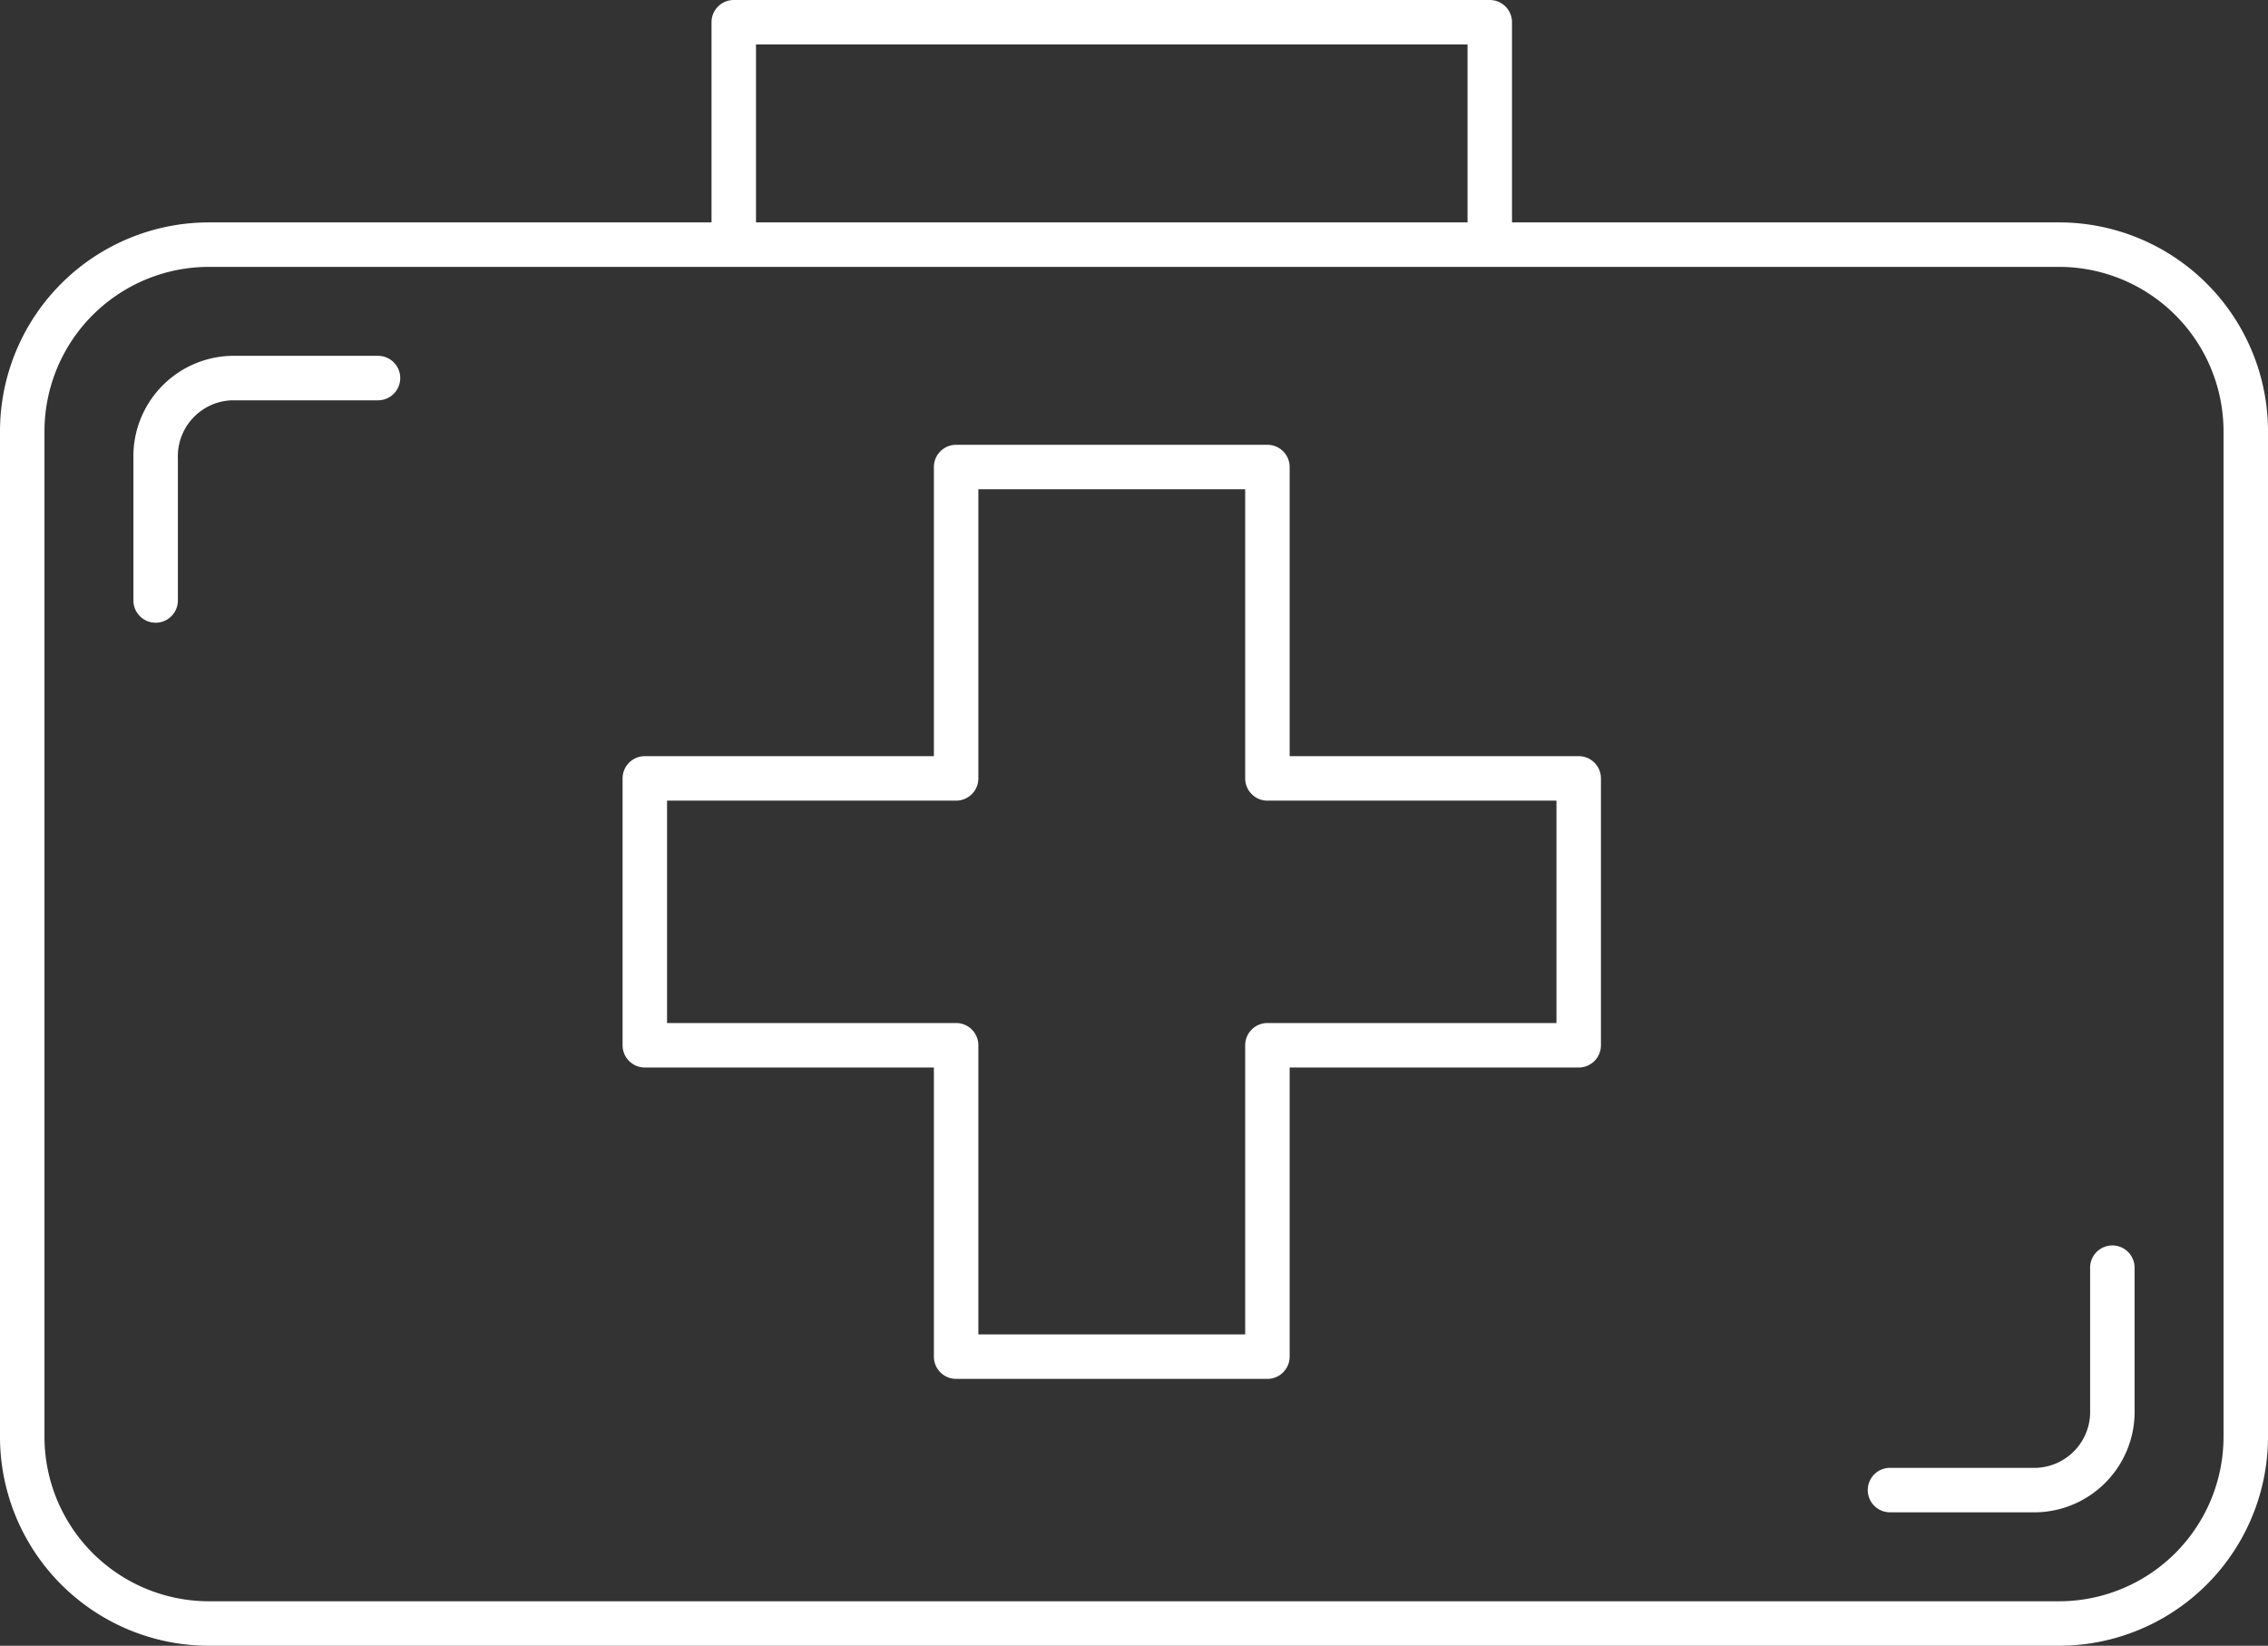 <svg xmlns="http://www.w3.org/2000/svg" viewBox="0 0 51 37" width="51" height="37"><rect x="0" y="0" width="51" height="37" fill="#333333" stroke="none"/><defs><style>.cls-1{fill:#fff;}</style></defs><g id="Layer_2" data-name="Layer 2"><g id="Layer_1-2" data-name="Layer 1"><path class="cls-1" d="M35.5,17H29V10.5a.5.5,0,0,0-.5-.5h-7a.5.5,0,0,0-.5.5V17H14.5a.5.5,0,0,0-.5.5v6a.5.5,0,0,0,.5.5H21v6.5a.5.5,0,0,0,.5.5h7a.5.5,0,0,0,.5-.5V24h6.5a.5.5,0,0,0,.5-.5v-6A.5.5,0,0,0,35.5,17ZM35,23H28.5a.5.5,0,0,0-.5.5V30H22V23.5a.5.5,0,0,0-.5-.5H15V18h6.5a.5.5,0,0,0,.5-.5V11h6v6.5a.5.5,0,0,0,.5.5H35Z"/><path class="cls-1" d="M46.3,5H34V.5a.5.5,0,0,0-.5-.5h-17a.5.5,0,0,0-.5.5V5H4.7A4.7,4.7,0,0,0,0,9.7V32.3A4.7,4.7,0,0,0,4.7,37H46.3A4.7,4.7,0,0,0,51,32.3V9.7A4.7,4.7,0,0,0,46.3,5ZM17,1H33V5H17ZM50,32.3A3.7,3.7,0,0,1,46.3,36H4.7A3.7,3.7,0,0,1,1,32.3V9.7A3.7,3.7,0,0,1,4.7,6H46.3A3.7,3.7,0,0,1,50,9.7Z"/><path class="cls-1" d="M8.5,8H5.2A2.26,2.26,0,0,0,3,10.31V13.5a.5.5,0,0,0,1,0V10.31A1.26,1.26,0,0,1,5.2,9H8.5a.5.5,0,0,0,0-1Z"/><path class="cls-1" d="M47.5,28a.5.5,0,0,0-.5.5v3.19A1.26,1.26,0,0,1,45.8,33H42.5a.5.5,0,0,0,0,1h3.3A2.26,2.26,0,0,0,48,31.69V28.5A.5.5,0,0,0,47.5,28Z"/></g></g></svg>
